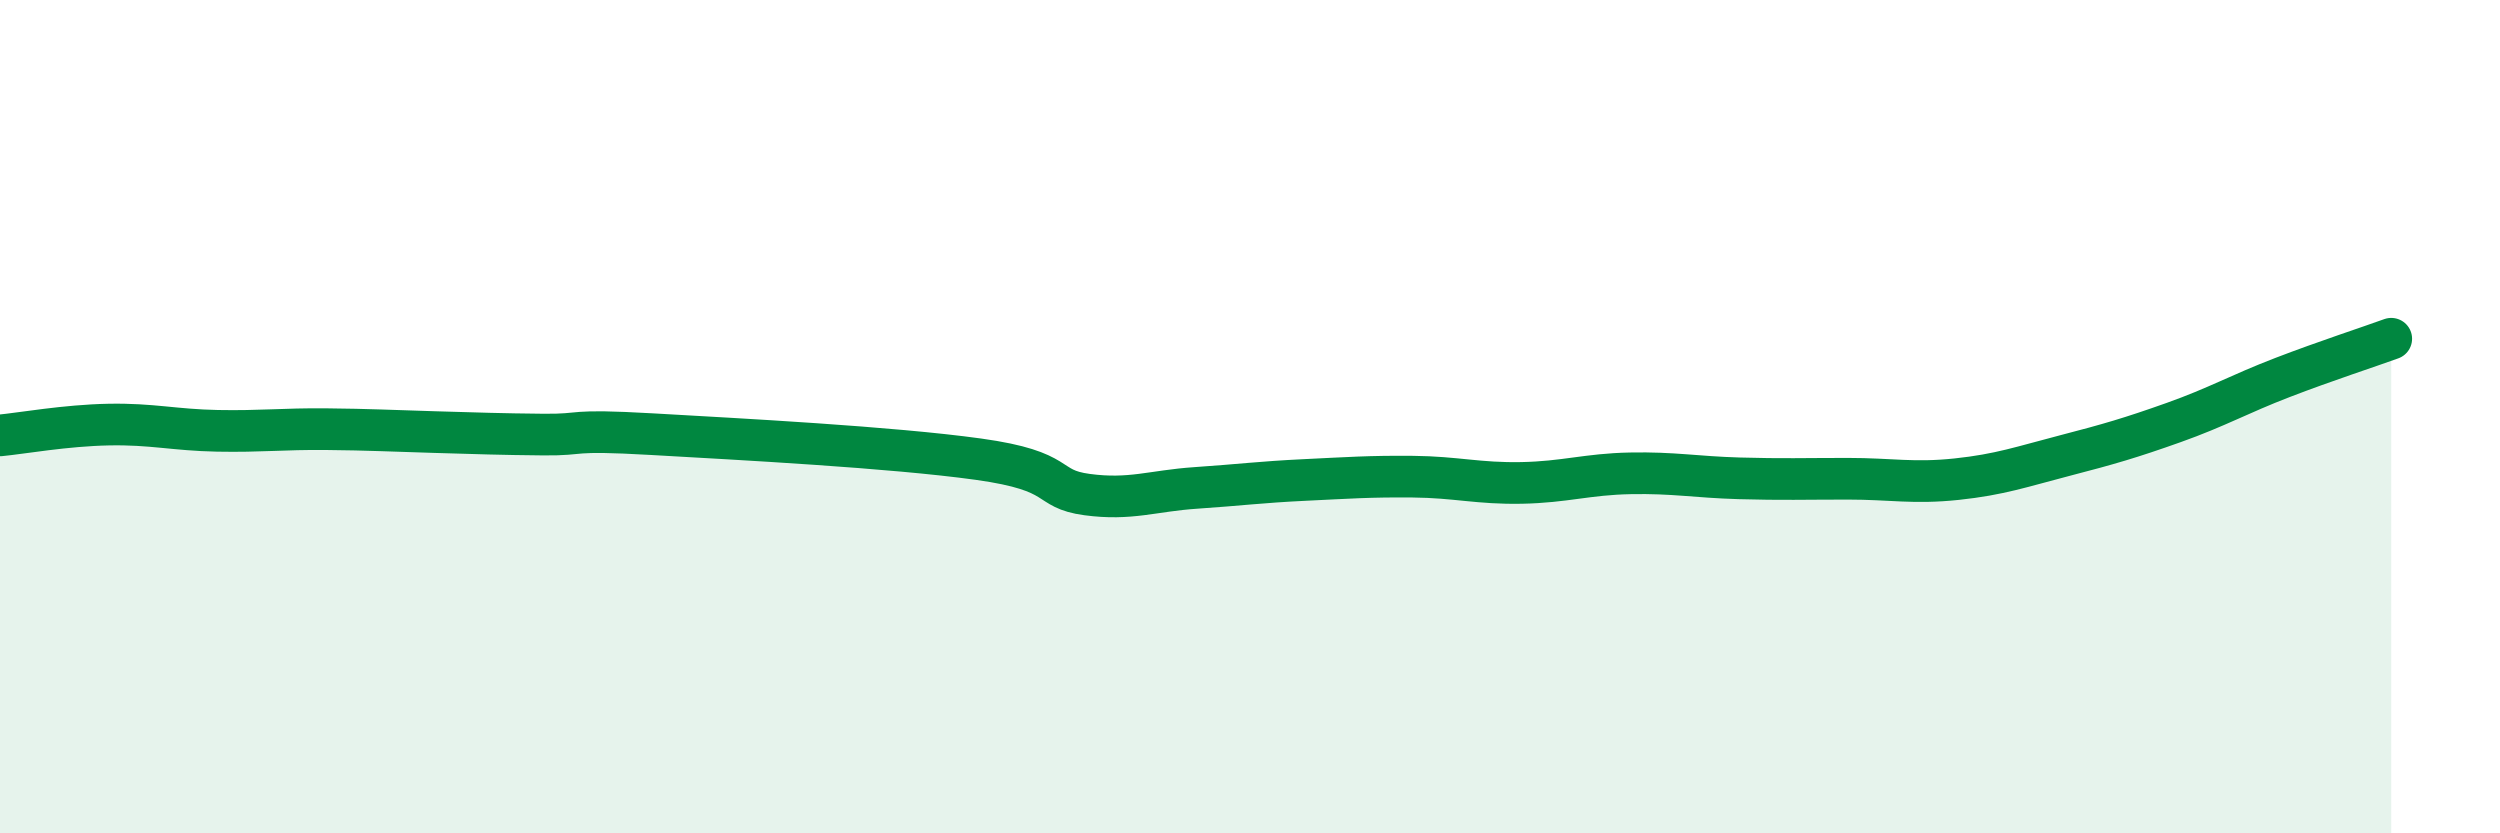 
    <svg width="60" height="20" viewBox="0 0 60 20" xmlns="http://www.w3.org/2000/svg">
      <path
        d="M 0,10.45 C 0.52,10.4 1.57,10.21 2.61,10.19 C 3.65,10.17 4.18,10.32 5.22,10.34 C 6.26,10.36 6.79,10.29 7.83,10.3 C 8.87,10.31 9.39,10.34 10.43,10.37 C 11.47,10.4 12,10.42 13.04,10.43 C 14.08,10.44 13.56,10.3 15.65,10.42 C 17.74,10.54 21.39,10.73 23.48,11.02 C 25.57,11.31 25.05,11.73 26.09,11.87 C 27.13,12.01 27.66,11.78 28.7,11.71 C 29.74,11.64 30.26,11.57 31.3,11.52 C 32.34,11.47 32.87,11.43 33.91,11.44 C 34.95,11.45 35.48,11.61 36.52,11.59 C 37.56,11.57 38.09,11.38 39.13,11.36 C 40.17,11.34 40.7,11.45 41.74,11.48 C 42.78,11.51 43.31,11.49 44.35,11.49 C 45.39,11.49 45.92,11.61 46.96,11.5 C 48,11.39 48.53,11.2 49.57,10.93 C 50.61,10.66 51.13,10.51 52.17,10.14 C 53.21,9.77 53.74,9.46 54.78,9.06 C 55.82,8.66 56.87,8.32 57.39,8.13L57.39 20L0 20Z"
        fill="#008740"
        opacity="0.1"
        stroke-linecap="round"
        stroke-linejoin="round"
      />
      <path
        d="M 0,10.45 C 0.52,10.4 1.57,10.21 2.61,10.19 C 3.65,10.17 4.18,10.32 5.22,10.34 C 6.26,10.36 6.79,10.29 7.83,10.3 C 8.87,10.31 9.39,10.34 10.43,10.37 C 11.47,10.4 12,10.42 13.04,10.43 C 14.08,10.44 13.56,10.3 15.65,10.42 C 17.74,10.54 21.39,10.73 23.48,11.02 C 25.57,11.31 25.05,11.73 26.09,11.87 C 27.13,12.01 27.66,11.78 28.7,11.71 C 29.74,11.64 30.26,11.57 31.3,11.52 C 32.34,11.47 32.87,11.43 33.91,11.44 C 34.95,11.45 35.48,11.61 36.52,11.59 C 37.56,11.57 38.09,11.38 39.13,11.36 C 40.17,11.34 40.7,11.45 41.74,11.48 C 42.78,11.51 43.31,11.49 44.35,11.49 C 45.39,11.49 45.92,11.61 46.96,11.5 C 48,11.39 48.53,11.2 49.57,10.93 C 50.61,10.66 51.13,10.51 52.17,10.14 C 53.21,9.77 53.74,9.46 54.78,9.06 C 55.82,8.66 56.87,8.32 57.39,8.13"
        stroke="#008740"
        stroke-width="1"
        fill="none"
        stroke-linecap="round"
        stroke-linejoin="round"
      />
    </svg>
  